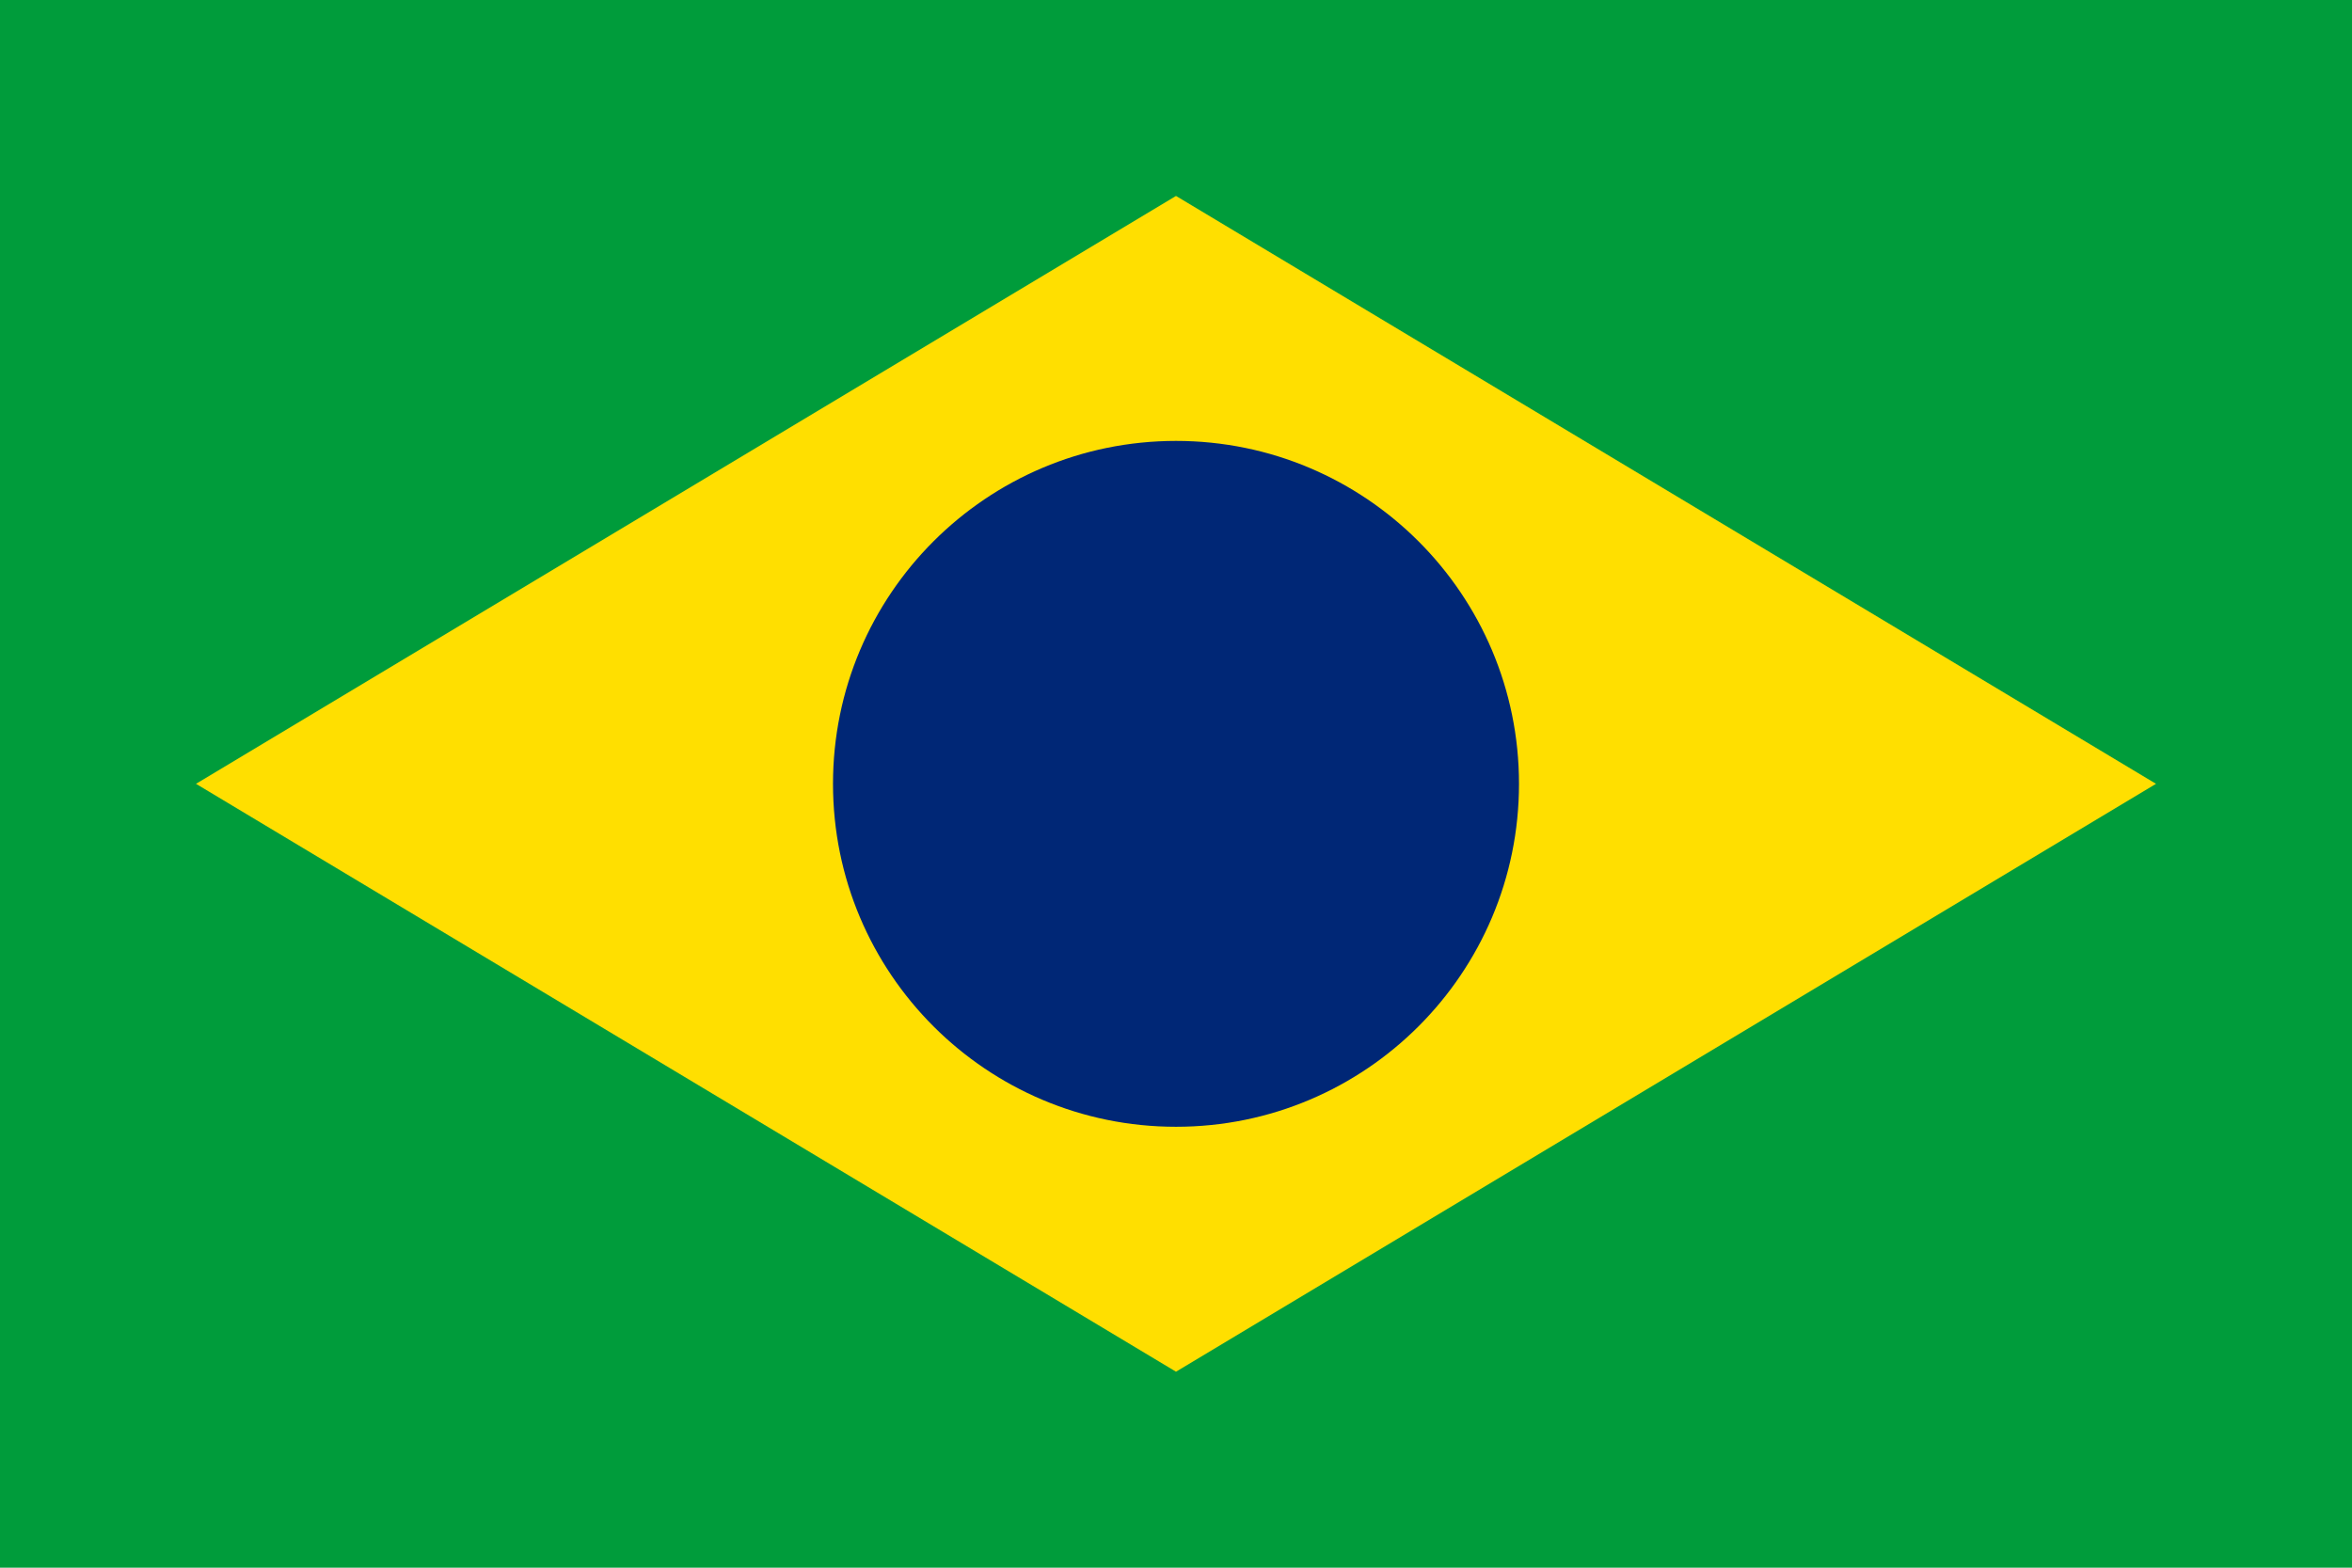 <svg xmlns="http://www.w3.org/2000/svg" width="24" height="16" viewBox="0 0 24 16">
  <rect width="24" height="16" fill="#009c3b"/>
  <polygon points="12,2 22,8 12,14 2,8" fill="#ffdf00"/>
  <circle cx="12" cy="8" r="3.5" fill="#002776"/>
</svg>

